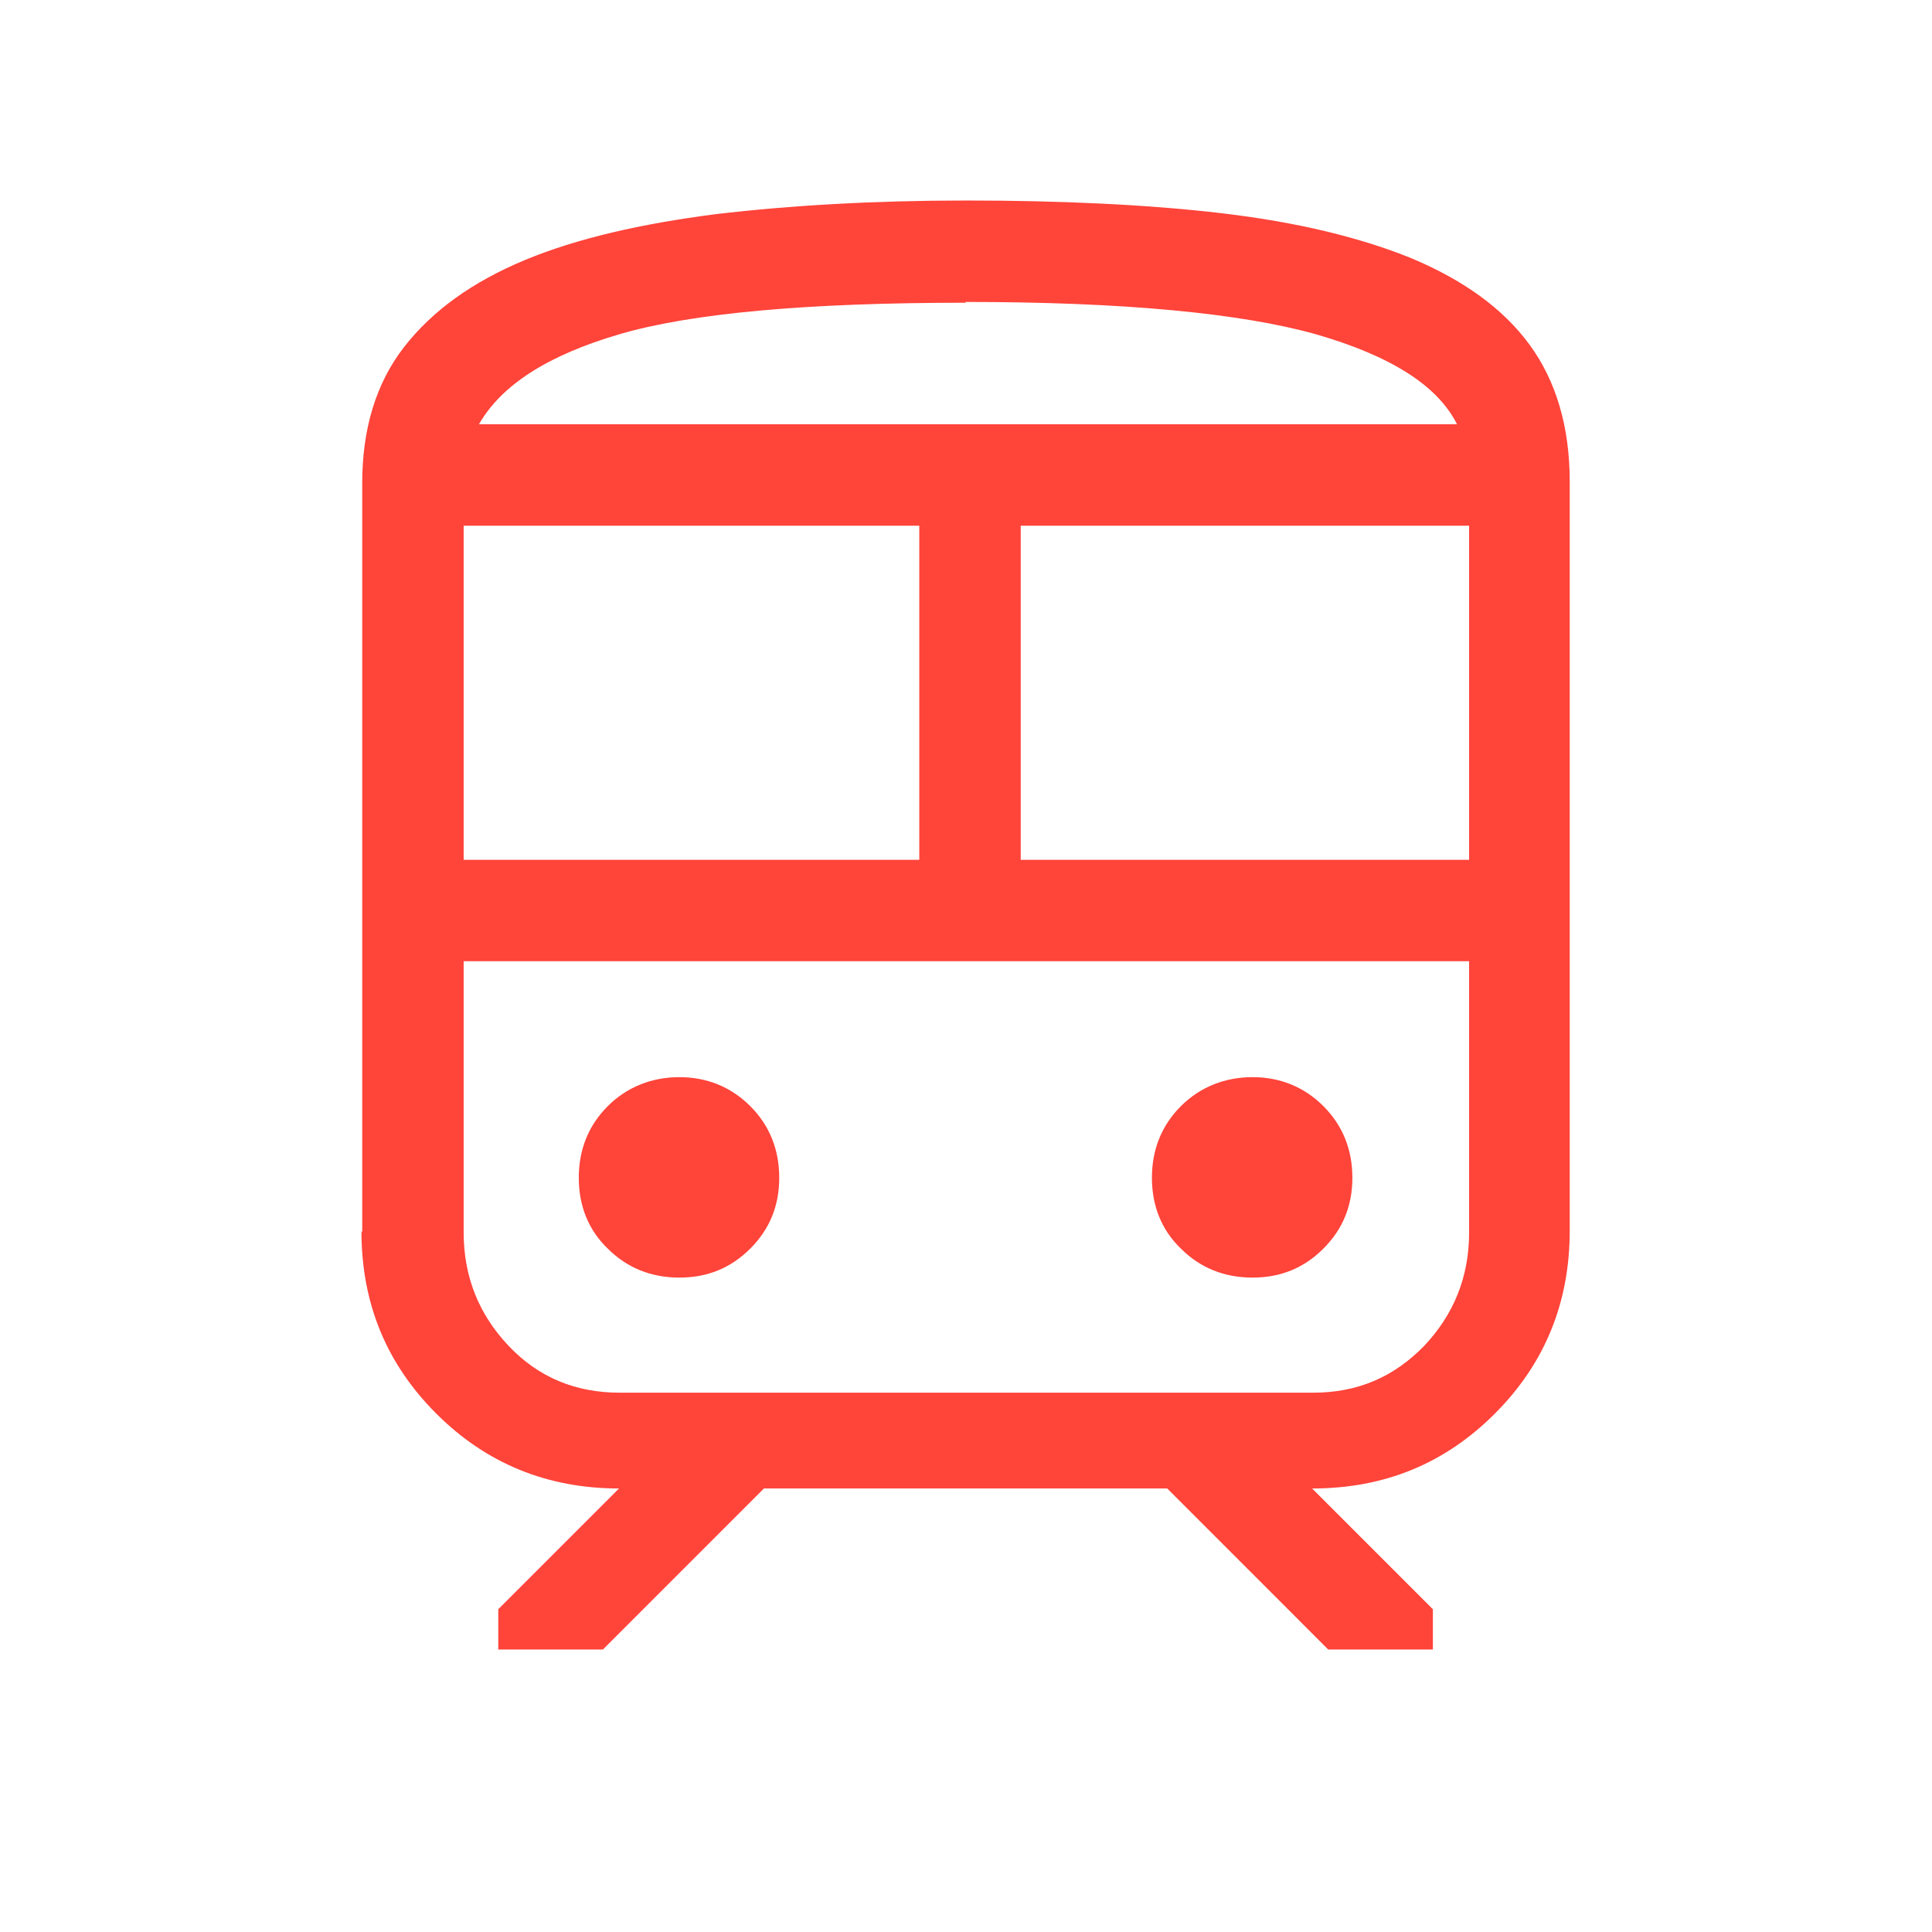 <svg width="64" height="64" viewBox="0 0 64 64" fill="none" xmlns="http://www.w3.org/2000/svg">
<path d="M11.999 40.828V16.002C11.999 14.215 12.453 12.695 13.386 11.495C14.319 10.295 15.653 9.335 17.386 8.615C19.119 7.895 21.226 7.415 23.706 7.095C26.186 6.802 28.959 6.642 32.026 6.642C35.093 6.642 38.053 6.775 40.506 7.068C42.986 7.362 45.066 7.868 46.773 8.562C48.479 9.282 49.786 10.215 50.666 11.415C51.546 12.615 51.999 14.135 51.999 15.948V40.775C51.999 43.148 51.173 45.175 49.519 46.828C47.866 48.482 45.866 49.308 43.466 49.308L47.466 53.308V54.642H43.999L38.666 49.308H25.306L19.973 54.642H16.506V53.308L20.506 49.308C18.133 49.308 16.106 48.482 14.453 46.828C12.799 45.175 11.973 43.175 11.973 40.775L11.999 40.828ZM31.999 10.028C26.719 10.028 22.906 10.375 20.533 11.068C18.159 11.762 16.613 12.748 15.866 14.055H48.266C47.626 12.775 46.079 11.788 43.573 11.068C41.093 10.375 37.226 10.002 31.973 10.002L31.999 10.028ZM15.359 28.482H30.453V17.415H15.359V28.482ZM43.493 31.842H15.359H48.666H43.493ZM33.813 28.482H48.666V17.415H33.813V28.482ZM22.506 42.322C23.439 42.322 24.213 42.002 24.853 41.362C25.493 40.722 25.813 39.948 25.813 39.015C25.813 38.082 25.493 37.282 24.853 36.642C24.213 36.002 23.413 35.682 22.506 35.682C21.599 35.682 20.773 36.002 20.133 36.642C19.493 37.282 19.173 38.082 19.173 39.015C19.173 39.948 19.493 40.748 20.133 41.362C20.773 42.002 21.573 42.322 22.506 42.322ZM41.493 42.322C42.426 42.322 43.199 42.002 43.839 41.362C44.479 40.722 44.799 39.948 44.799 39.015C44.799 38.082 44.479 37.282 43.839 36.642C43.199 36.002 42.399 35.682 41.493 35.682C40.586 35.682 39.759 36.002 39.119 36.642C38.479 37.282 38.159 38.082 38.159 39.015C38.159 39.948 38.479 40.748 39.119 41.362C39.759 42.002 40.559 42.322 41.493 42.322ZM20.506 46.135H43.493C44.959 46.135 46.159 45.628 47.173 44.588C48.159 43.548 48.666 42.295 48.666 40.828V31.842H15.359V40.828C15.359 42.295 15.866 43.548 16.853 44.588C17.839 45.628 19.066 46.135 20.533 46.135H20.506ZM31.999 14.055H48.266H15.866H31.999Z" fill="#FF443A"/>
</svg>
